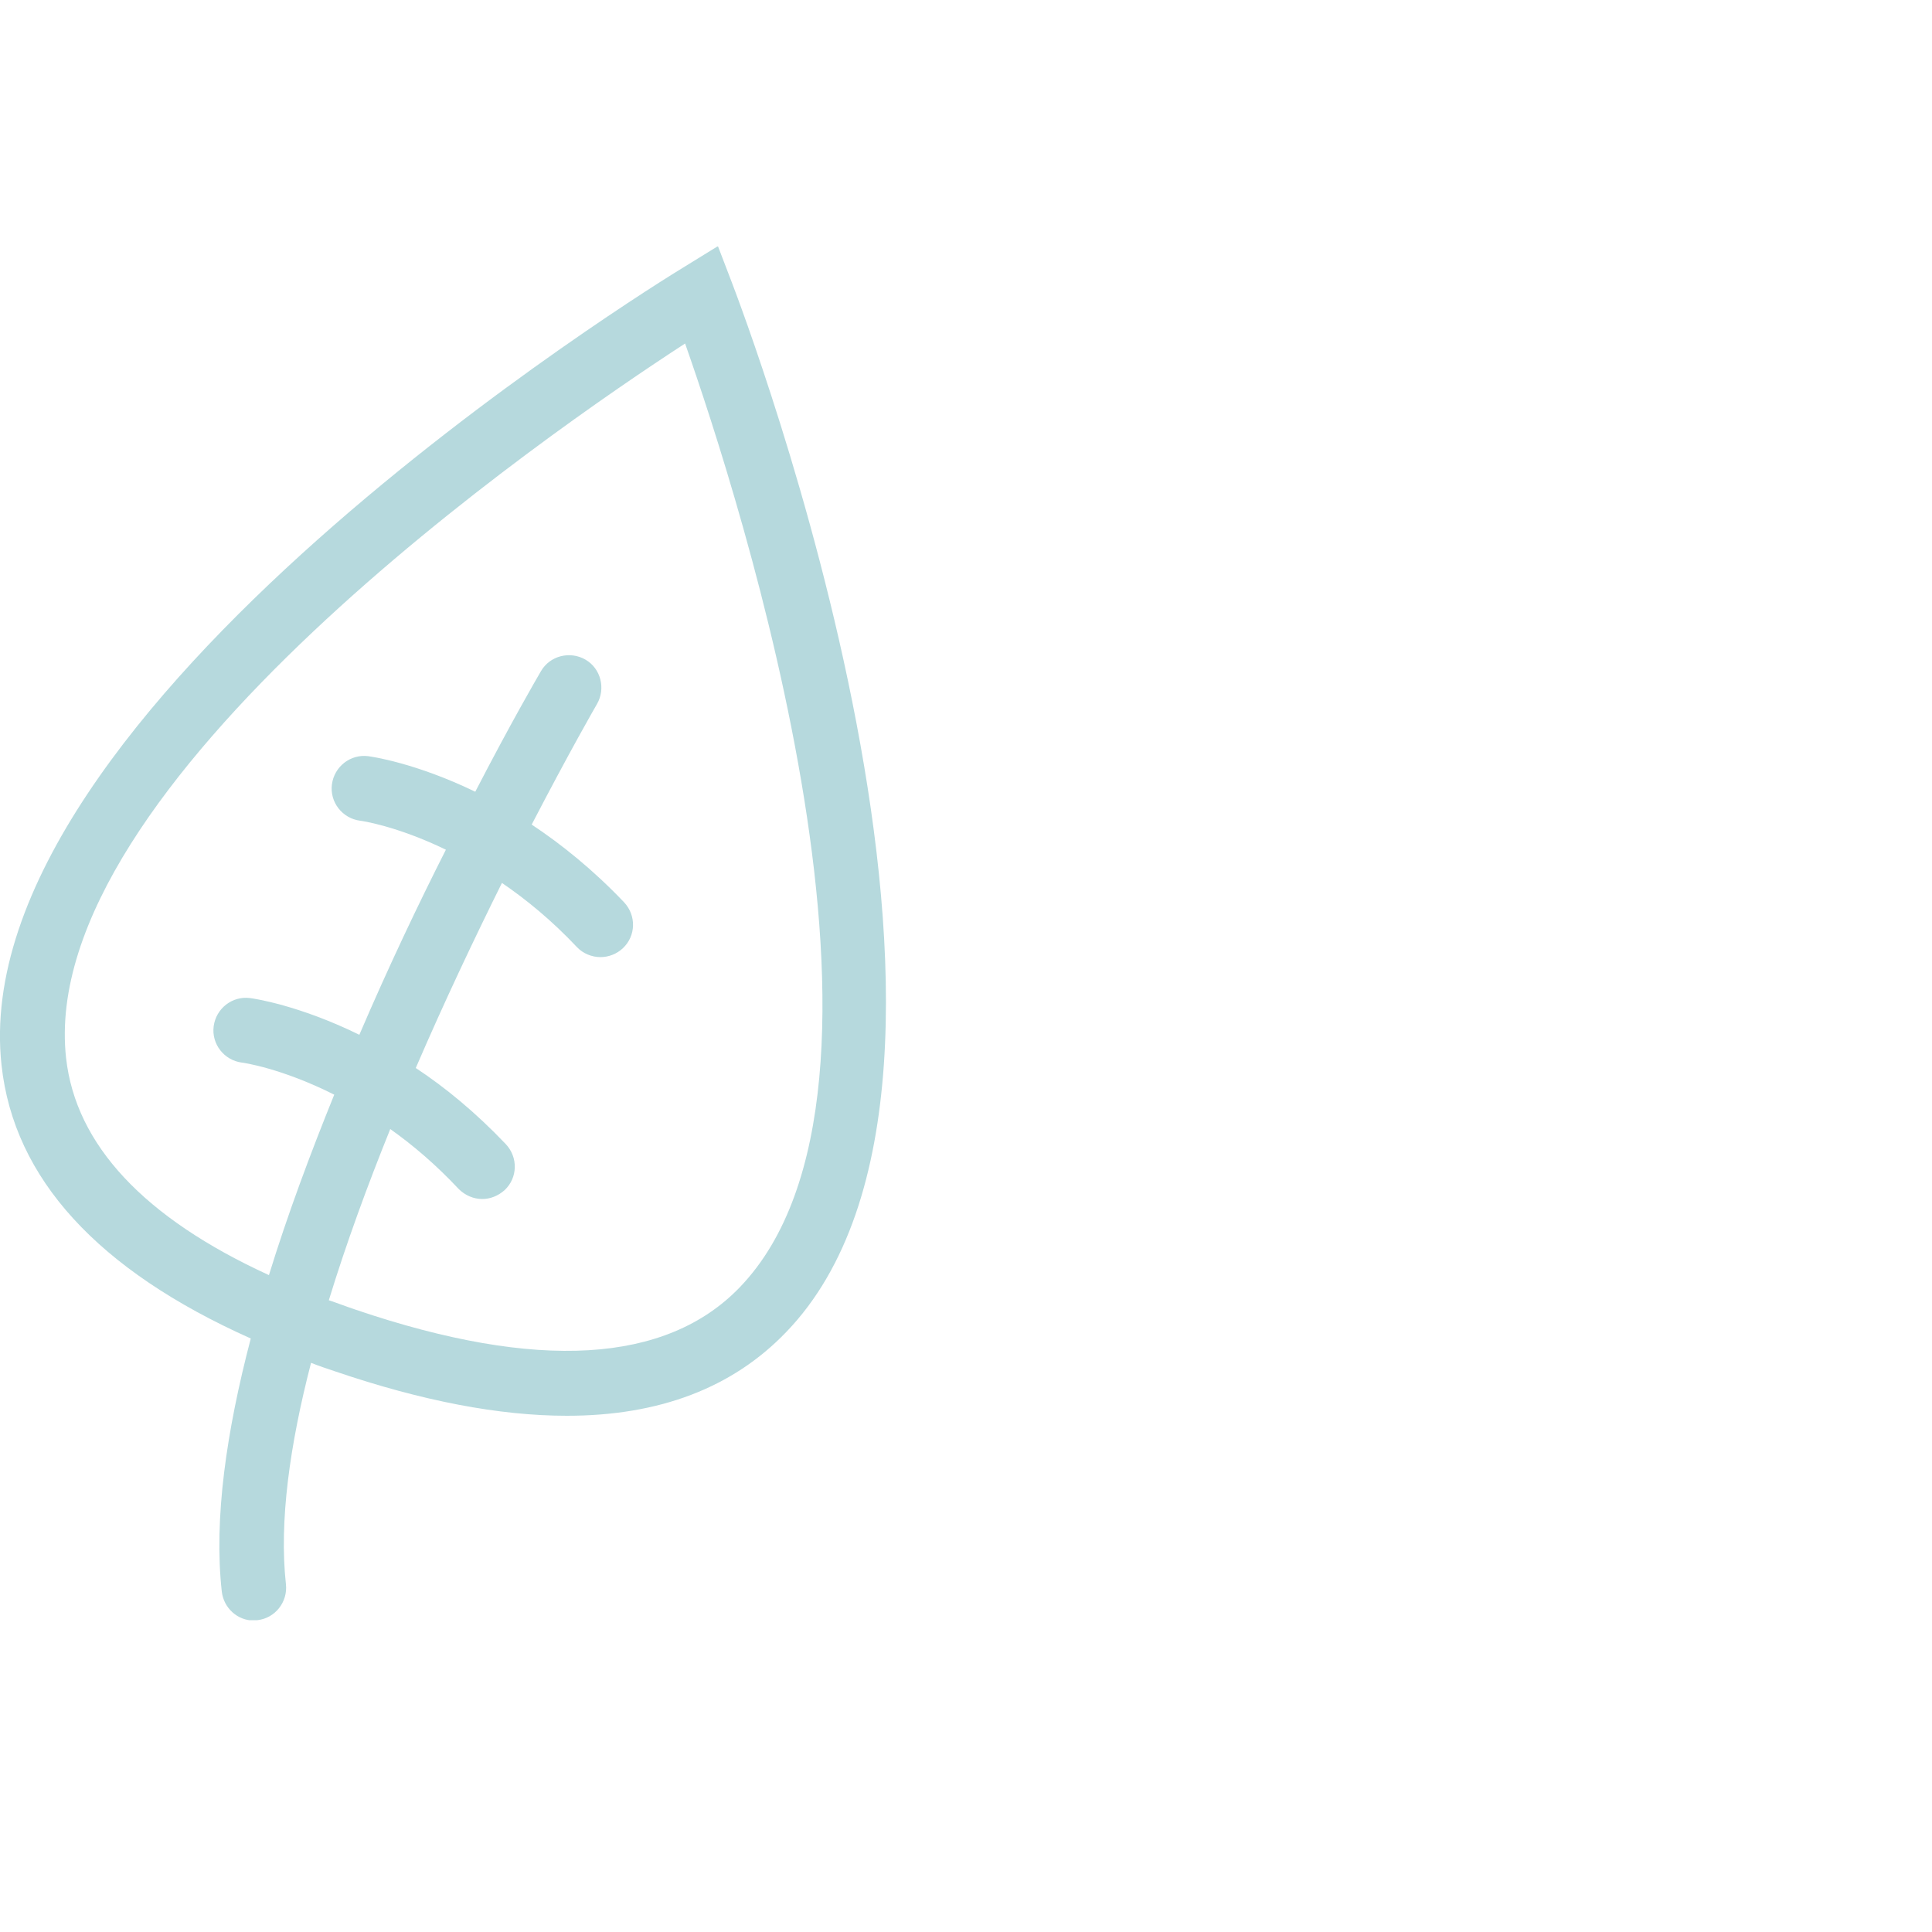 <svg xmlns="http://www.w3.org/2000/svg" xmlns:xlink="http://www.w3.org/1999/xlink" id="Capa_1" x="0px" y="0px" width="50px" height="50px" viewBox="0 0 50 50" style="enable-background:new 0 0 50 50;" xml:space="preserve"><style type="text/css">	.st0{clip-path:url(#SVGID_2_);fill:#F4EAC2;}	.st1{clip-path:url(#SVGID_4_);enable-background:new    ;}	.st2{clip-path:url(#SVGID_6_);}	.st3{clip-path:url(#SVGID_8_);fill:#B6D9DD;}	.st4{clip-path:url(#SVGID_10_);enable-background:new    ;}	.st5{clip-path:url(#SVGID_12_);}	.st6{clip-path:url(#SVGID_14_);fill:#B6D9DD;}	.st7{fill:#B6D9DD;}	.st8{clip-path:url(#SVGID_16_);enable-background:new    ;}	.st9{clip-path:url(#SVGID_18_);}	.st10{clip-path:url(#SVGID_20_);fill:#B6D9DD;}	.st11{clip-path:url(#SVGID_22_);enable-background:new    ;}	.st12{clip-path:url(#SVGID_24_);}	.st13{clip-path:url(#SVGID_26_);fill:#B6D9DD;}	.st14{clip-path:url(#SVGID_28_);enable-background:new    ;}	.st15{clip-path:url(#SVGID_30_);}	.st16{clip-path:url(#SVGID_32_);fill:#B6D9DD;}	.st17{clip-path:url(#SVGID_34_);}	.st18{clip-path:url(#SVGID_36_);}	.st19{clip-path:url(#SVGID_38_);enable-background:new    ;}	.st20{clip-path:url(#SVGID_40_);}	.st21{clip-path:url(#SVGID_42_);fill:#1A1818;}	.st22{clip-path:url(#SVGID_44_);enable-background:new    ;}	.st23{clip-path:url(#SVGID_46_);}	.st24{clip-path:url(#SVGID_48_);fill:#1A1818;}	.st25{clip-path:url(#SVGID_50_);}	.st26{clip-path:url(#SVGID_52_);}	.st27{clip-path:url(#SVGID_54_);enable-background:new    ;}	.st28{clip-path:url(#SVGID_56_);}	.st29{clip-path:url(#SVGID_58_);}	.st30{clip-path:url(#SVGID_60_);enable-background:new    ;}	.st31{clip-path:url(#SVGID_62_);}	.st32{clip-path:url(#SVGID_64_);}	.st33{clip-path:url(#SVGID_66_);}	.st34{clip-path:url(#SVGID_68_);}	.st35{clip-path:url(#SVGID_70_);enable-background:new    ;}	.st36{clip-path:url(#SVGID_72_);}	.st37{clip-path:url(#SVGID_74_);}	.st38{clip-path:url(#SVGID_76_);enable-background:new    ;}	.st39{clip-path:url(#SVGID_78_);}	.st40{clip-path:url(#SVGID_80_);}	.st41{clip-path:url(#SVGID_82_);enable-background:new    ;}	.st42{clip-path:url(#SVGID_84_);}	.st43{clip-path:url(#SVGID_86_);}	.st44{clip-path:url(#SVGID_88_);enable-background:new    ;}	.st45{clip-path:url(#SVGID_90_);}	.st46{clip-path:url(#SVGID_92_);fill:#FFFFFF;}	.st47{clip-path:url(#SVGID_92_);}	.st48{clip-path:url(#SVGID_94_);enable-background:new    ;}	.st49{clip-path:url(#SVGID_96_);}	.st50{clip-path:url(#SVGID_98_);fill:#B6D9DD;}	.st51{clip-path:url(#SVGID_100_);enable-background:new    ;}	.st52{clip-path:url(#SVGID_102_);}	.st53{clip-path:url(#SVGID_104_);fill:#B6D9DD;}	.st54{clip-path:url(#SVGID_106_);enable-background:new    ;}	.st55{clip-path:url(#SVGID_108_);}	.st56{clip-path:url(#SVGID_110_);fill:#B6D9DD;}	.st57{clip-path:url(#SVGID_112_);enable-background:new    ;}	.st58{clip-path:url(#SVGID_114_);}	.st59{clip-path:url(#SVGID_116_);fill:#B6D9DD;}	.st60{clip-path:url(#SVGID_118_);enable-background:new    ;}	.st61{clip-path:url(#SVGID_120_);}	.st62{clip-path:url(#SVGID_122_);fill:#B6D9DD;}	.st63{clip-path:url(#SVGID_124_);enable-background:new    ;}	.st64{clip-path:url(#SVGID_126_);}	.st65{clip-path:url(#SVGID_128_);fill:#B6D9DD;}	.st66{clip-path:url(#SVGID_130_);fill:none;stroke:#BCD8DC;stroke-width:1.148;}	.st67{clip-path:url(#SVGID_132_);enable-background:new    ;}	.st68{clip-path:url(#SVGID_134_);}	.st69{clip-path:url(#SVGID_136_);fill:#F4EAC2;}	.st70{clip-path:url(#SVGID_138_);}	.st71{clip-path:url(#SVGID_140_);enable-background:new    ;}	.st72{clip-path:url(#SVGID_142_);}	.st73{clip-path:url(#SVGID_144_);fill:#F4EAC2;}	.st74{clip-path:url(#SVGID_146_);}	.st75{clip-path:url(#SVGID_148_);}	.st76{clip-path:url(#SVGID_150_);enable-background:new    ;}	.st77{clip-path:url(#SVGID_152_);}	.st78{clip-path:url(#SVGID_154_);fill:#1A1A18;}	.st79{clip-path:url(#SVGID_156_);enable-background:new    ;}	.st80{clip-path:url(#SVGID_158_);}	.st81{clip-path:url(#SVGID_160_);fill:#B6D9DD;}	.st82{clip-path:url(#SVGID_162_);enable-background:new    ;}	.st83{clip-path:url(#SVGID_164_);}	.st84{clip-path:url(#SVGID_166_);fill:#B6D9DD;}	.st85{clip-path:url(#SVGID_168_);enable-background:new    ;}	.st86{clip-path:url(#SVGID_170_);}	.st87{clip-path:url(#SVGID_172_);fill:#B6D9DD;}	.st88{clip-path:url(#SVGID_174_);enable-background:new    ;}	.st89{clip-path:url(#SVGID_176_);}	.st90{clip-path:url(#SVGID_178_);fill:#B6D9DD;}	.st91{clip-path:url(#SVGID_180_);enable-background:new    ;}	.st92{clip-path:url(#SVGID_182_);}	.st93{clip-path:url(#SVGID_184_);fill:#B6D9DD;}	.st94{clip-path:url(#SVGID_186_);enable-background:new    ;}	.st95{clip-path:url(#SVGID_188_);}	.st96{clip-path:url(#SVGID_190_);fill:#B6D9DD;}	.st97{clip-path:url(#SVGID_192_);enable-background:new    ;}	.st98{clip-path:url(#SVGID_194_);}	.st99{clip-path:url(#SVGID_196_);fill:#B6D9DD;}	.st100{clip-path:url(#SVGID_198_);enable-background:new    ;}	.st101{clip-path:url(#SVGID_200_);}	.st102{clip-path:url(#SVGID_202_);fill:#B6D9DD;}	.st103{fill:none;}	.st104{clip-path:url(#SVGID_204_);}	.st105{clip-path:url(#SVGID_206_);}	.st106{clip-path:url(#SVGID_208_);enable-background:new    ;}	.st107{clip-path:url(#SVGID_210_);}	.st108{clip-path:url(#SVGID_212_);fill:#F4EAC2;}	.st109{clip-path:url(#SVGID_214_);enable-background:new    ;}	.st110{clip-path:url(#SVGID_216_);}	.st111{clip-path:url(#SVGID_218_);fill:#83A7BC;}	.st112{clip-path:url(#SVGID_218_);fill:#FFFFFF;}	.st113{fill:none;stroke:#000000;stroke-width:0.287;}	.st114{clip-path:url(#SVGID_220_);}	.st115{clip-path:url(#SVGID_222_);}	.st116{clip-path:url(#SVGID_224_);enable-background:new    ;}	.st117{clip-path:url(#SVGID_226_);}	.st118{clip-path:url(#SVGID_228_);fill:#1A1A18;}	.st119{clip-path:url(#SVGID_230_);enable-background:new    ;}	.st120{clip-path:url(#SVGID_232_);}	.st121{clip-path:url(#SVGID_234_);fill:#FFFFFF;}	.st122{clip-path:url(#SVGID_234_);fill:#D9D9D9;}	.st123{clip-path:url(#SVGID_236_);enable-background:new    ;}	.st124{clip-path:url(#SVGID_238_);}	.st125{clip-path:url(#SVGID_240_);fill:#FFFFFF;}	.st126{clip-path:url(#SVGID_242_);enable-background:new    ;}	.st127{clip-path:url(#SVGID_244_);}	.st128{clip-path:url(#SVGID_246_);fill:#D9D9D9;}	.st129{fill:url(#);}	.st130{fill:#FFFFFF;}	.st131{fill:#92B598;}	.st132{fill:#1A1A18;}	.st133{clip-path:url(#SVGID_248_);enable-background:new    ;}	.st134{clip-path:url(#SVGID_250_);}	.st135{clip-path:url(#SVGID_252_);fill:#1A1A18;}	.st136{clip-path:url(#SVGID_254_);enable-background:new    ;}	.st137{clip-path:url(#SVGID_256_);}	.st138{clip-path:url(#SVGID_258_);fill:#093122;}	.st139{fill:none;stroke:#000000;stroke-width:0.574;}	.st140{clip-path:url(#SVGID_260_);fill:none;stroke:#BCD8DC;stroke-width:1.148;}	.st141{clip-path:url(#SVGID_260_);fill:#F4EAC2;}	.st142{clip-path:url(#SVGID_260_);fill:#F0F1F1;}	.st143{clip-path:url(#SVGID_260_);}	.st144{clip-path:url(#SVGID_260_);fill:url(#);}	.st145{clip-path:url(#SVGID_260_);fill:none;stroke:#000000;stroke-width:0.574;}	.st146{clip-path:url(#SVGID_260_);fill:#1A1A18;}	.st147{clip-path:url(#SVGID_262_);}	.st148{clip-path:url(#SVGID_264_);enable-background:new    ;}	.st149{clip-path:url(#SVGID_266_);}	.st150{clip-path:url(#SVGID_268_);fill:#1A1A18;}</style><g>	<defs>		<rect id="SVGID_9_" y="6.38" width="22.93" height="35.55"></rect>	</defs>	<clipPath id="SVGID_2_">		<use xlink:href="#SVGID_9_" style="overflow:visible;"></use>	</clipPath>	<g style="clip-path:url(#SVGID_2_);enable-background:new    ;">		<g>			<defs>				<rect id="SVGID_11_" x="-0.14" y="6.38" width="23.11" height="35.6"></rect>			</defs>			<clipPath id="SVGID_4_">				<use xlink:href="#SVGID_11_" style="overflow:visible;"></use>			</clipPath>			<g style="clip-path:url(#SVGID_4_);">				<defs>					<rect id="SVGID_13_" x="-0.14" y="6.38" width="23.11" height="35.6"></rect>				</defs>				<clipPath id="SVGID_6_">					<use xlink:href="#SVGID_13_" style="overflow:visible;"></use>				</clipPath>				<path style="clip-path:url(#SVGID_6_);fill:#B6D9DD;" d="M19.15,33.31c-1.9,1.98-5.24,2.18-9.93,0.59     c-0.24-0.08-0.47-0.17-0.71-0.25c0.45-1.47,1-2.97,1.59-4.43c0.58,0.41,1.18,0.92,1.77,1.55c0.17,0.17,0.39,0.26,0.61,0.26     c0.21,0,0.41-0.08,0.58-0.23c0.34-0.32,0.35-0.85,0.03-1.19c-0.78-0.82-1.57-1.47-2.33-1.97c0.75-1.74,1.53-3.38,2.23-4.79     c0.63,0.43,1.29,0.97,1.94,1.66c0.16,0.17,0.39,0.26,0.61,0.26c0.21,0,0.42-0.08,0.58-0.23c0.34-0.32,0.35-0.85,0.03-1.19     c-0.8-0.84-1.62-1.5-2.39-2.01c0.97-1.87,1.66-3.07,1.69-3.12c0.23-0.4,0.1-0.92-0.3-1.15c-0.4-0.23-0.92-0.1-1.15,0.3     c-0.1,0.17-0.78,1.34-1.7,3.12c-1.55-0.75-2.69-0.91-2.77-0.92c-0.46-0.06-0.88,0.27-0.94,0.73c-0.06,0.46,0.27,0.88,0.73,0.94     c0.02,0,0.94,0.13,2.22,0.75c-0.71,1.4-1.49,3.04-2.24,4.79c-1.57-0.77-2.74-0.94-2.83-0.95c-0.46-0.06-0.88,0.27-0.94,0.73     c-0.06,0.46,0.27,0.88,0.73,0.94c0.02,0,1.02,0.14,2.39,0.83C8.03,29.86,7.44,31.44,6.96,33c-3.23-1.48-5-3.37-5.25-5.62     C0.93,20.33,14.17,11.2,17.73,8.89C19.14,12.9,24.07,28.19,19.15,33.31 M18.94,7.31l-0.36-0.94L17.72,6.9     C16.96,7.36-0.97,18.4,0.04,27.57c0.32,2.93,2.49,5.3,6.45,7.07c-0.63,2.4-0.96,4.67-0.75,6.55c0.05,0.43,0.41,0.75,0.83,0.75     c0.03,0,0.06,0,0.09-0.01c0.46-0.05,0.79-0.47,0.74-0.93c-0.18-1.62,0.1-3.61,0.65-5.73c0.2,0.08,0.41,0.15,0.62,0.22     c2.26,0.77,4.26,1.15,6,1.15c2.39,0,4.29-0.72,5.68-2.17C26.75,27.83,19.26,8.15,18.94,7.31"></path>			</g>		</g>	</g></g></svg>